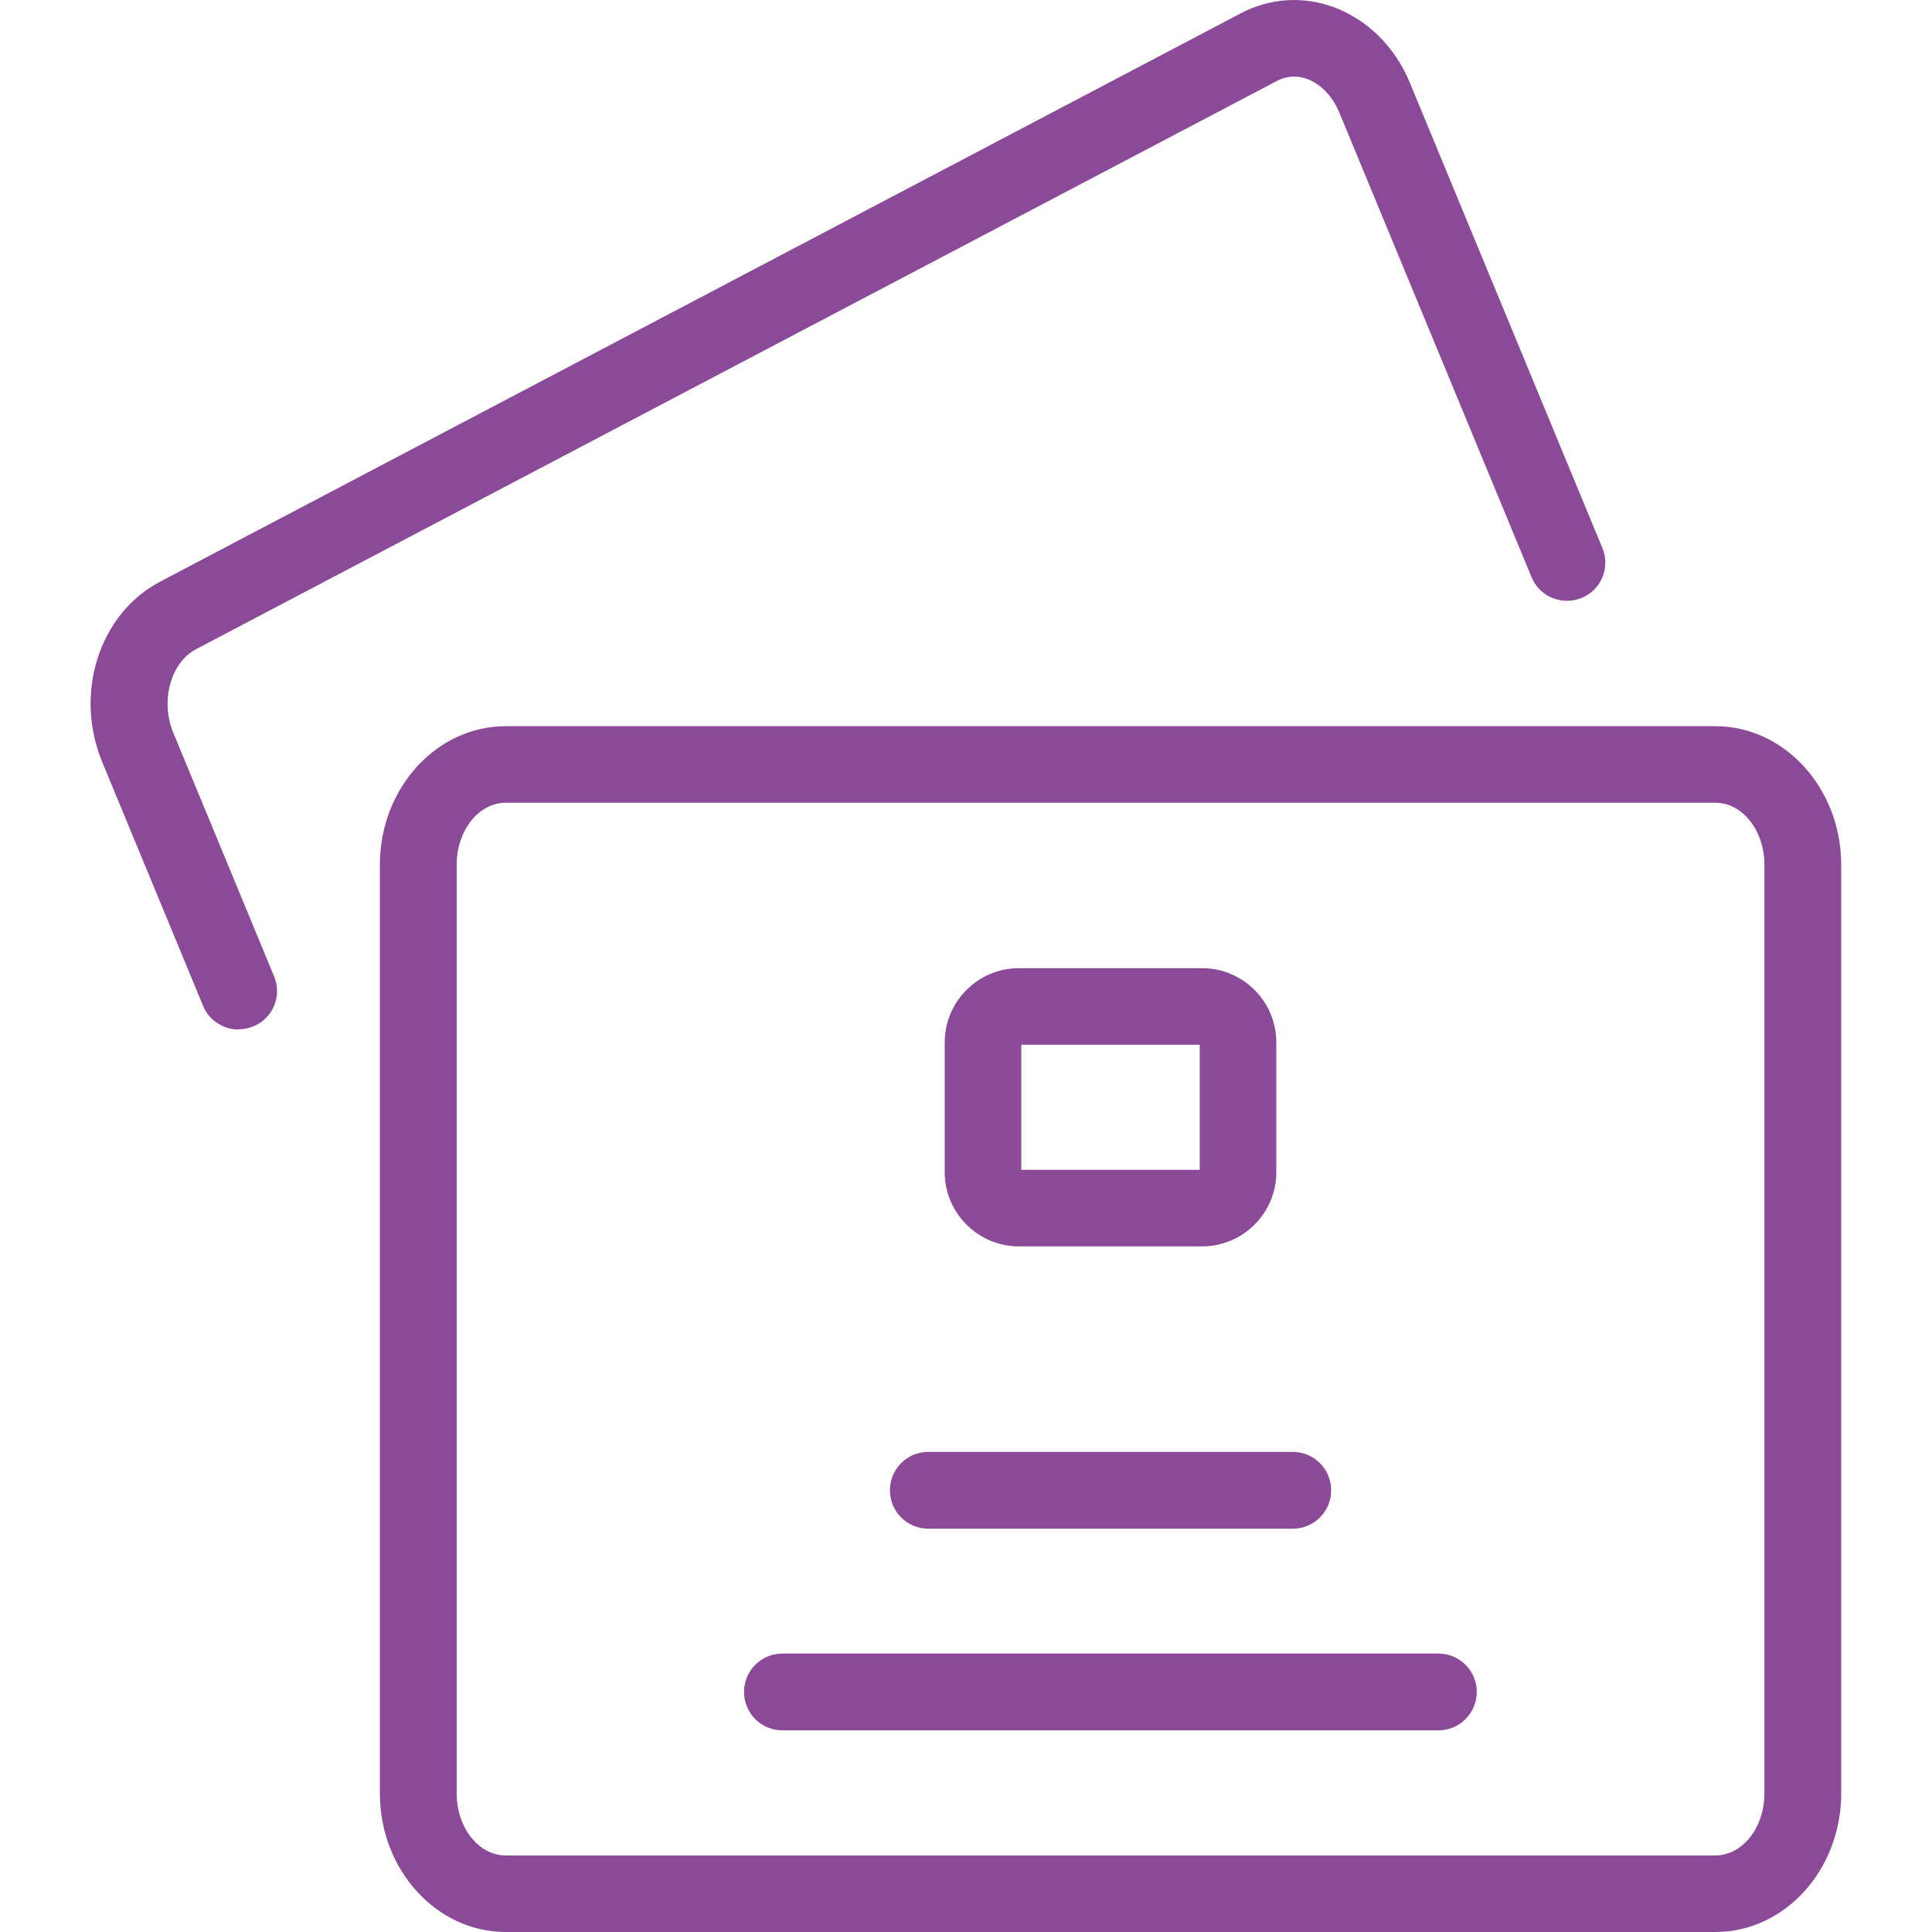 <svg xmlns="http://www.w3.org/2000/svg" width="80" height="80" viewBox="0 0 80 80" fill="none"><g clip-path="url(#clip0_202_905)"><path d="M71.031 80H20.941C18.07 80 15.73 77.42 15.73 74.26V35.81C15.73 32.64 18.07 30.07 20.941 30.07H71.031C73.9 30.07 76.24 32.65 76.24 35.81V74.26C76.24 77.43 73.9 80 71.031 80ZM20.941 33.24C19.82 33.24 18.91 34.39 18.91 35.81V74.26C18.91 75.68 19.82 76.83 20.941 76.83H71.031C72.15 76.83 73.061 75.68 73.061 74.26V35.81C73.061 34.39 72.15 33.24 71.031 33.24H20.941Z" fill="#8B4A97"></path><path d="M9.88 42.63C9.26 42.63 8.659 42.26 8.409 41.65L4.239 31.57C3.05 28.7 4.109 25.41 6.639 24.08L51.38 0.55C52.58 -0.08 53.94 -0.17 55.209 0.29C56.609 0.8 57.77 1.94 58.38 3.43L66.35 22.69C66.689 23.5 66.299 24.43 65.49 24.76C64.68 25.09 63.749 24.71 63.419 23.9L55.45 4.64C55.169 3.98 54.69 3.48 54.13 3.27C53.83 3.16 53.359 3.09 52.859 3.36L8.12 26.88C7.059 27.44 6.63 29.03 7.179 30.35L11.35 40.43C11.69 41.24 11.3 42.17 10.489 42.5C10.29 42.58 10.089 42.62 9.88 42.62V42.63Z" fill="#8B4A97"></path><path d="M49.779 51.61H42.189C40.499 51.61 39.119 50.23 39.119 48.54V43.16C39.119 41.47 40.499 40.09 42.189 40.09H49.779C51.469 40.09 52.849 41.47 52.849 43.16V48.54C52.849 50.23 51.469 51.61 49.779 51.61ZM42.289 48.44H49.679V43.26H42.289V48.44Z" fill="#8B4A97"></path><path d="M59.559 71.65H32.399C31.519 71.65 30.809 70.94 30.809 70.06C30.809 69.18 31.519 68.47 32.399 68.47H59.559C60.439 68.47 61.149 69.18 61.149 70.06C61.149 70.94 60.439 71.65 59.559 71.65Z" fill="#8B4A97"></path><path d="M53.53 63.3H38.44C37.56 63.3 36.85 62.59 36.85 61.71C36.85 60.83 37.56 60.12 38.44 60.12H53.53C54.41 60.12 55.12 60.83 55.12 61.71C55.12 62.59 54.41 63.3 53.53 63.3Z" fill="#8B4A97"></path></g><defs><clipPath id="clip0_202_905"><rect width="80" height="80" fill="white"></rect></clipPath></defs></svg>